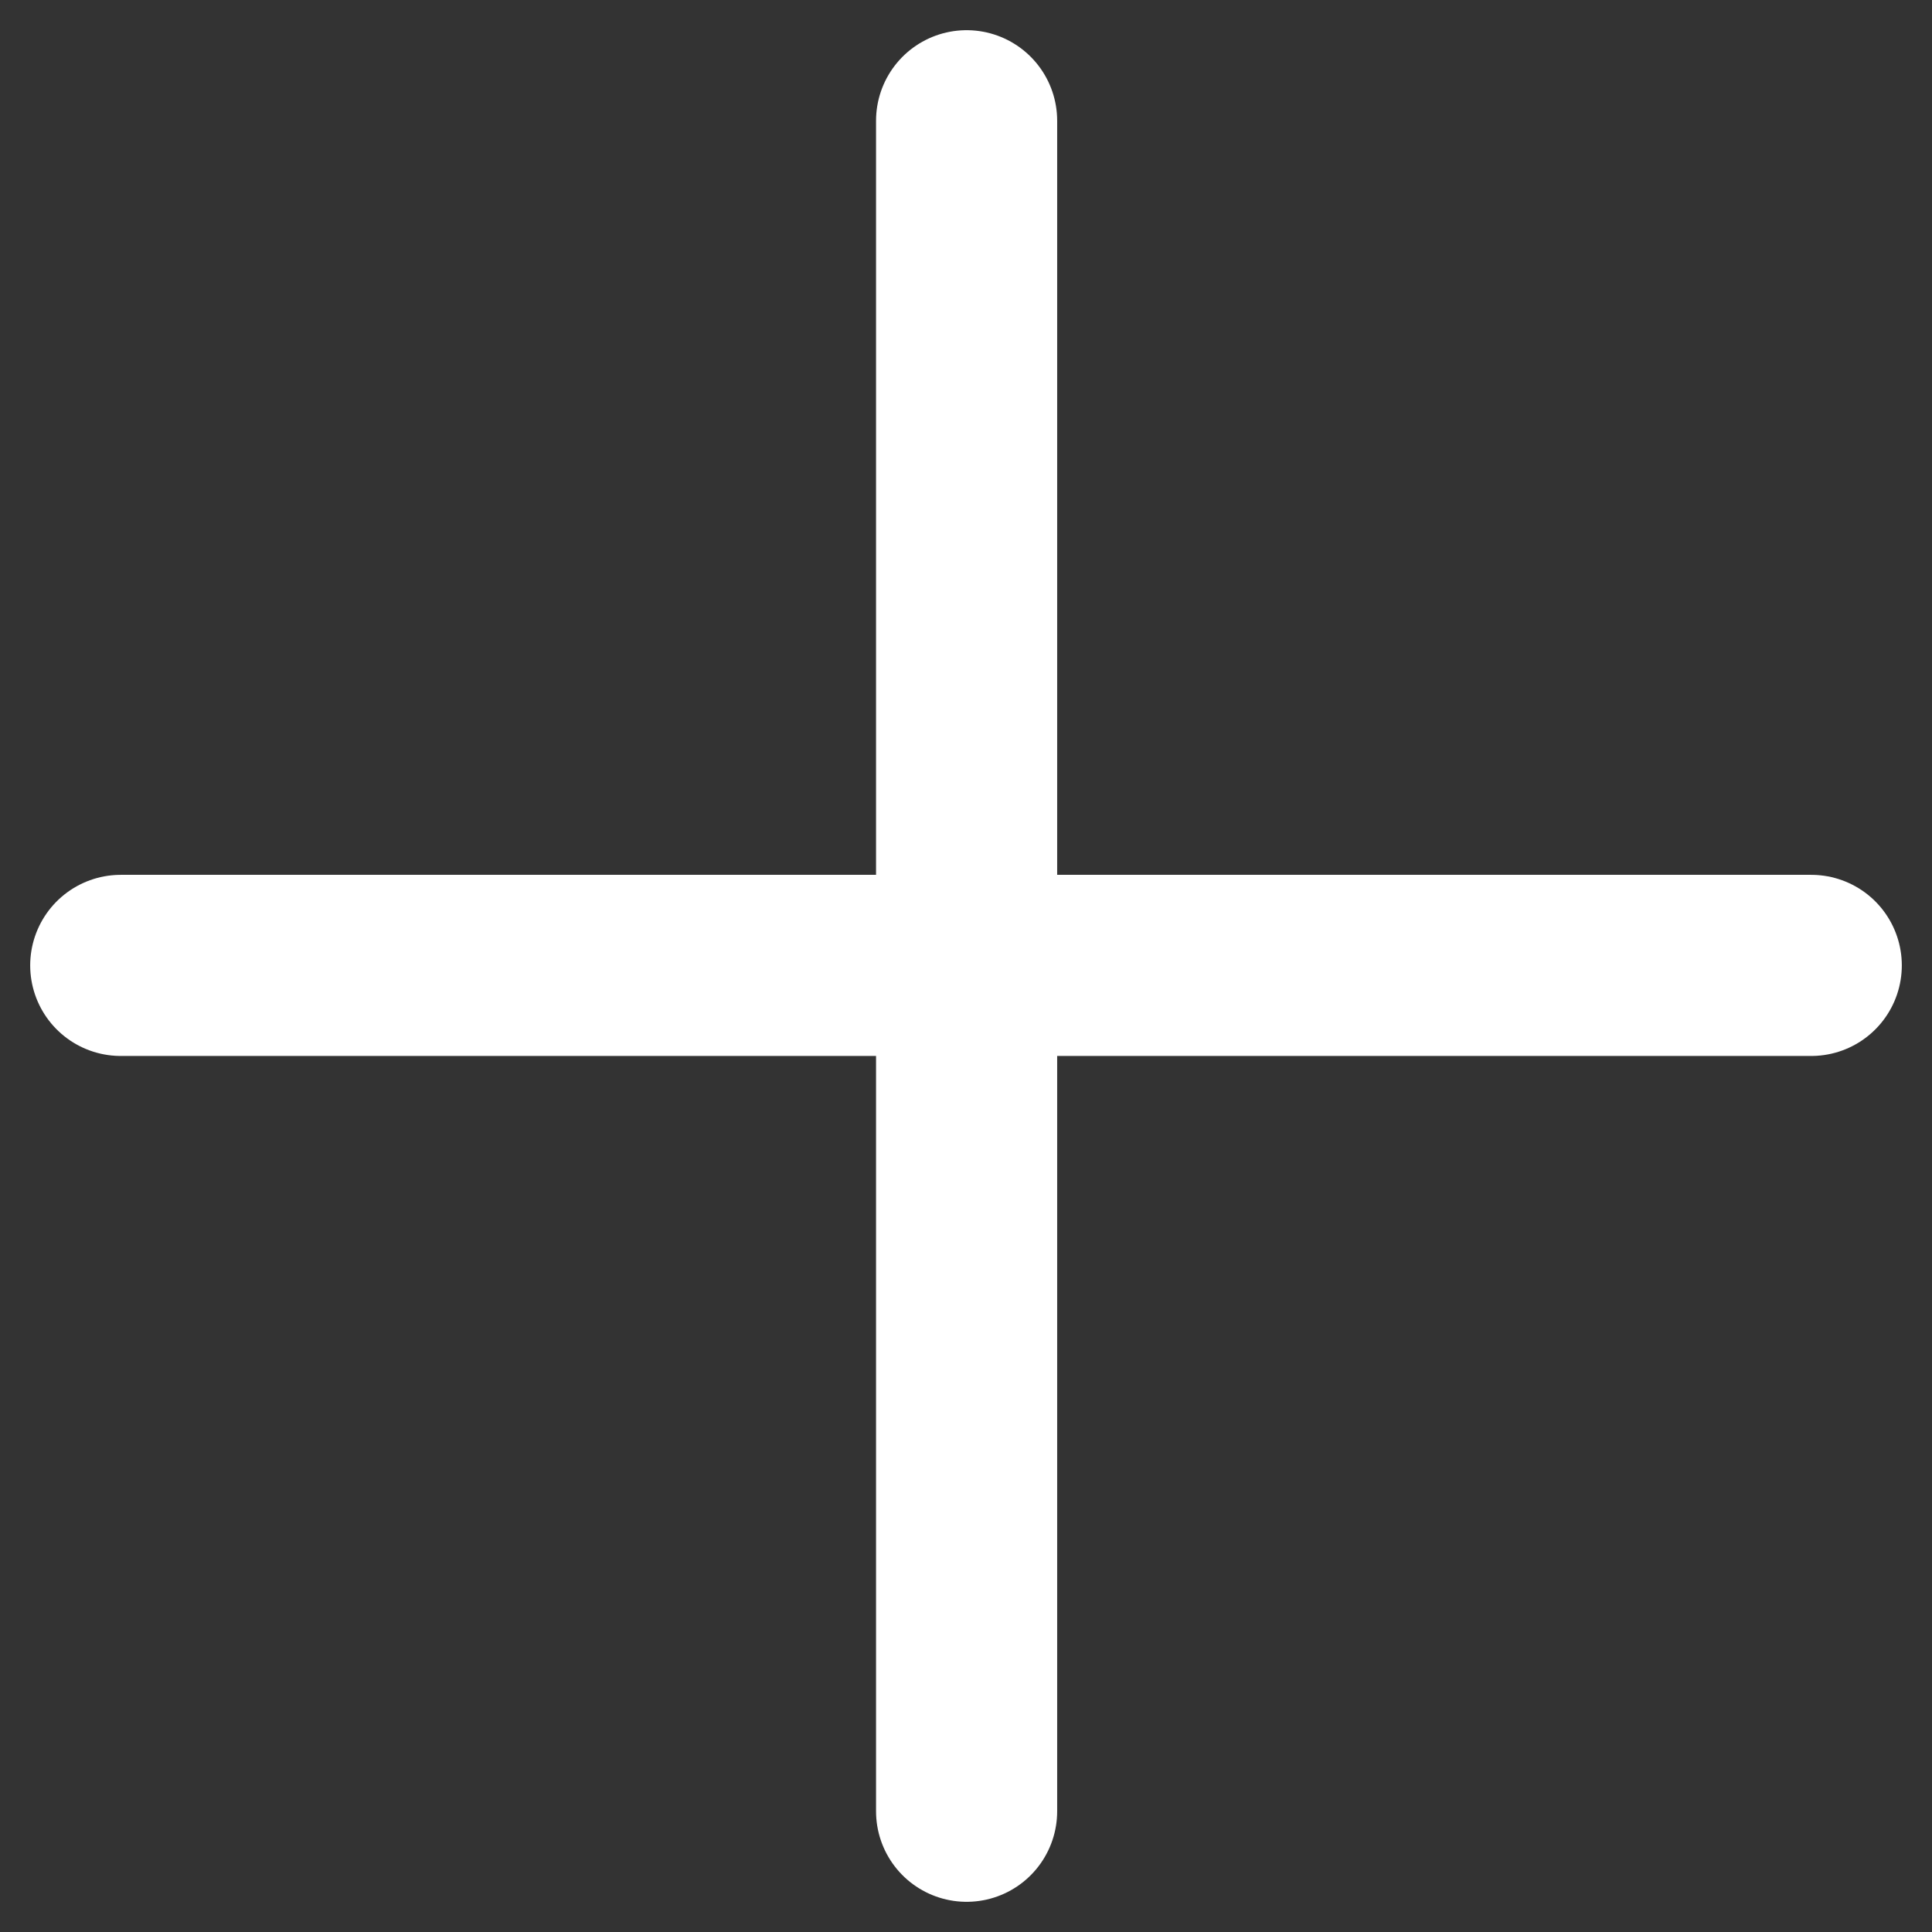 <svg width="16" height="16" viewBox="0 0 16 16" fill="none" xmlns="http://www.w3.org/2000/svg">
<rect x="0" y="0" width="16" height="16" fill="#333333" stroke="none"/>
<path d="M1 7.995H15" stroke="white" stroke-width="1.5" stroke-linecap="round"/>
<path d="M8.005 1L8.005 15" stroke="white" stroke-width="1.5" stroke-linecap="round"/>
</svg>
